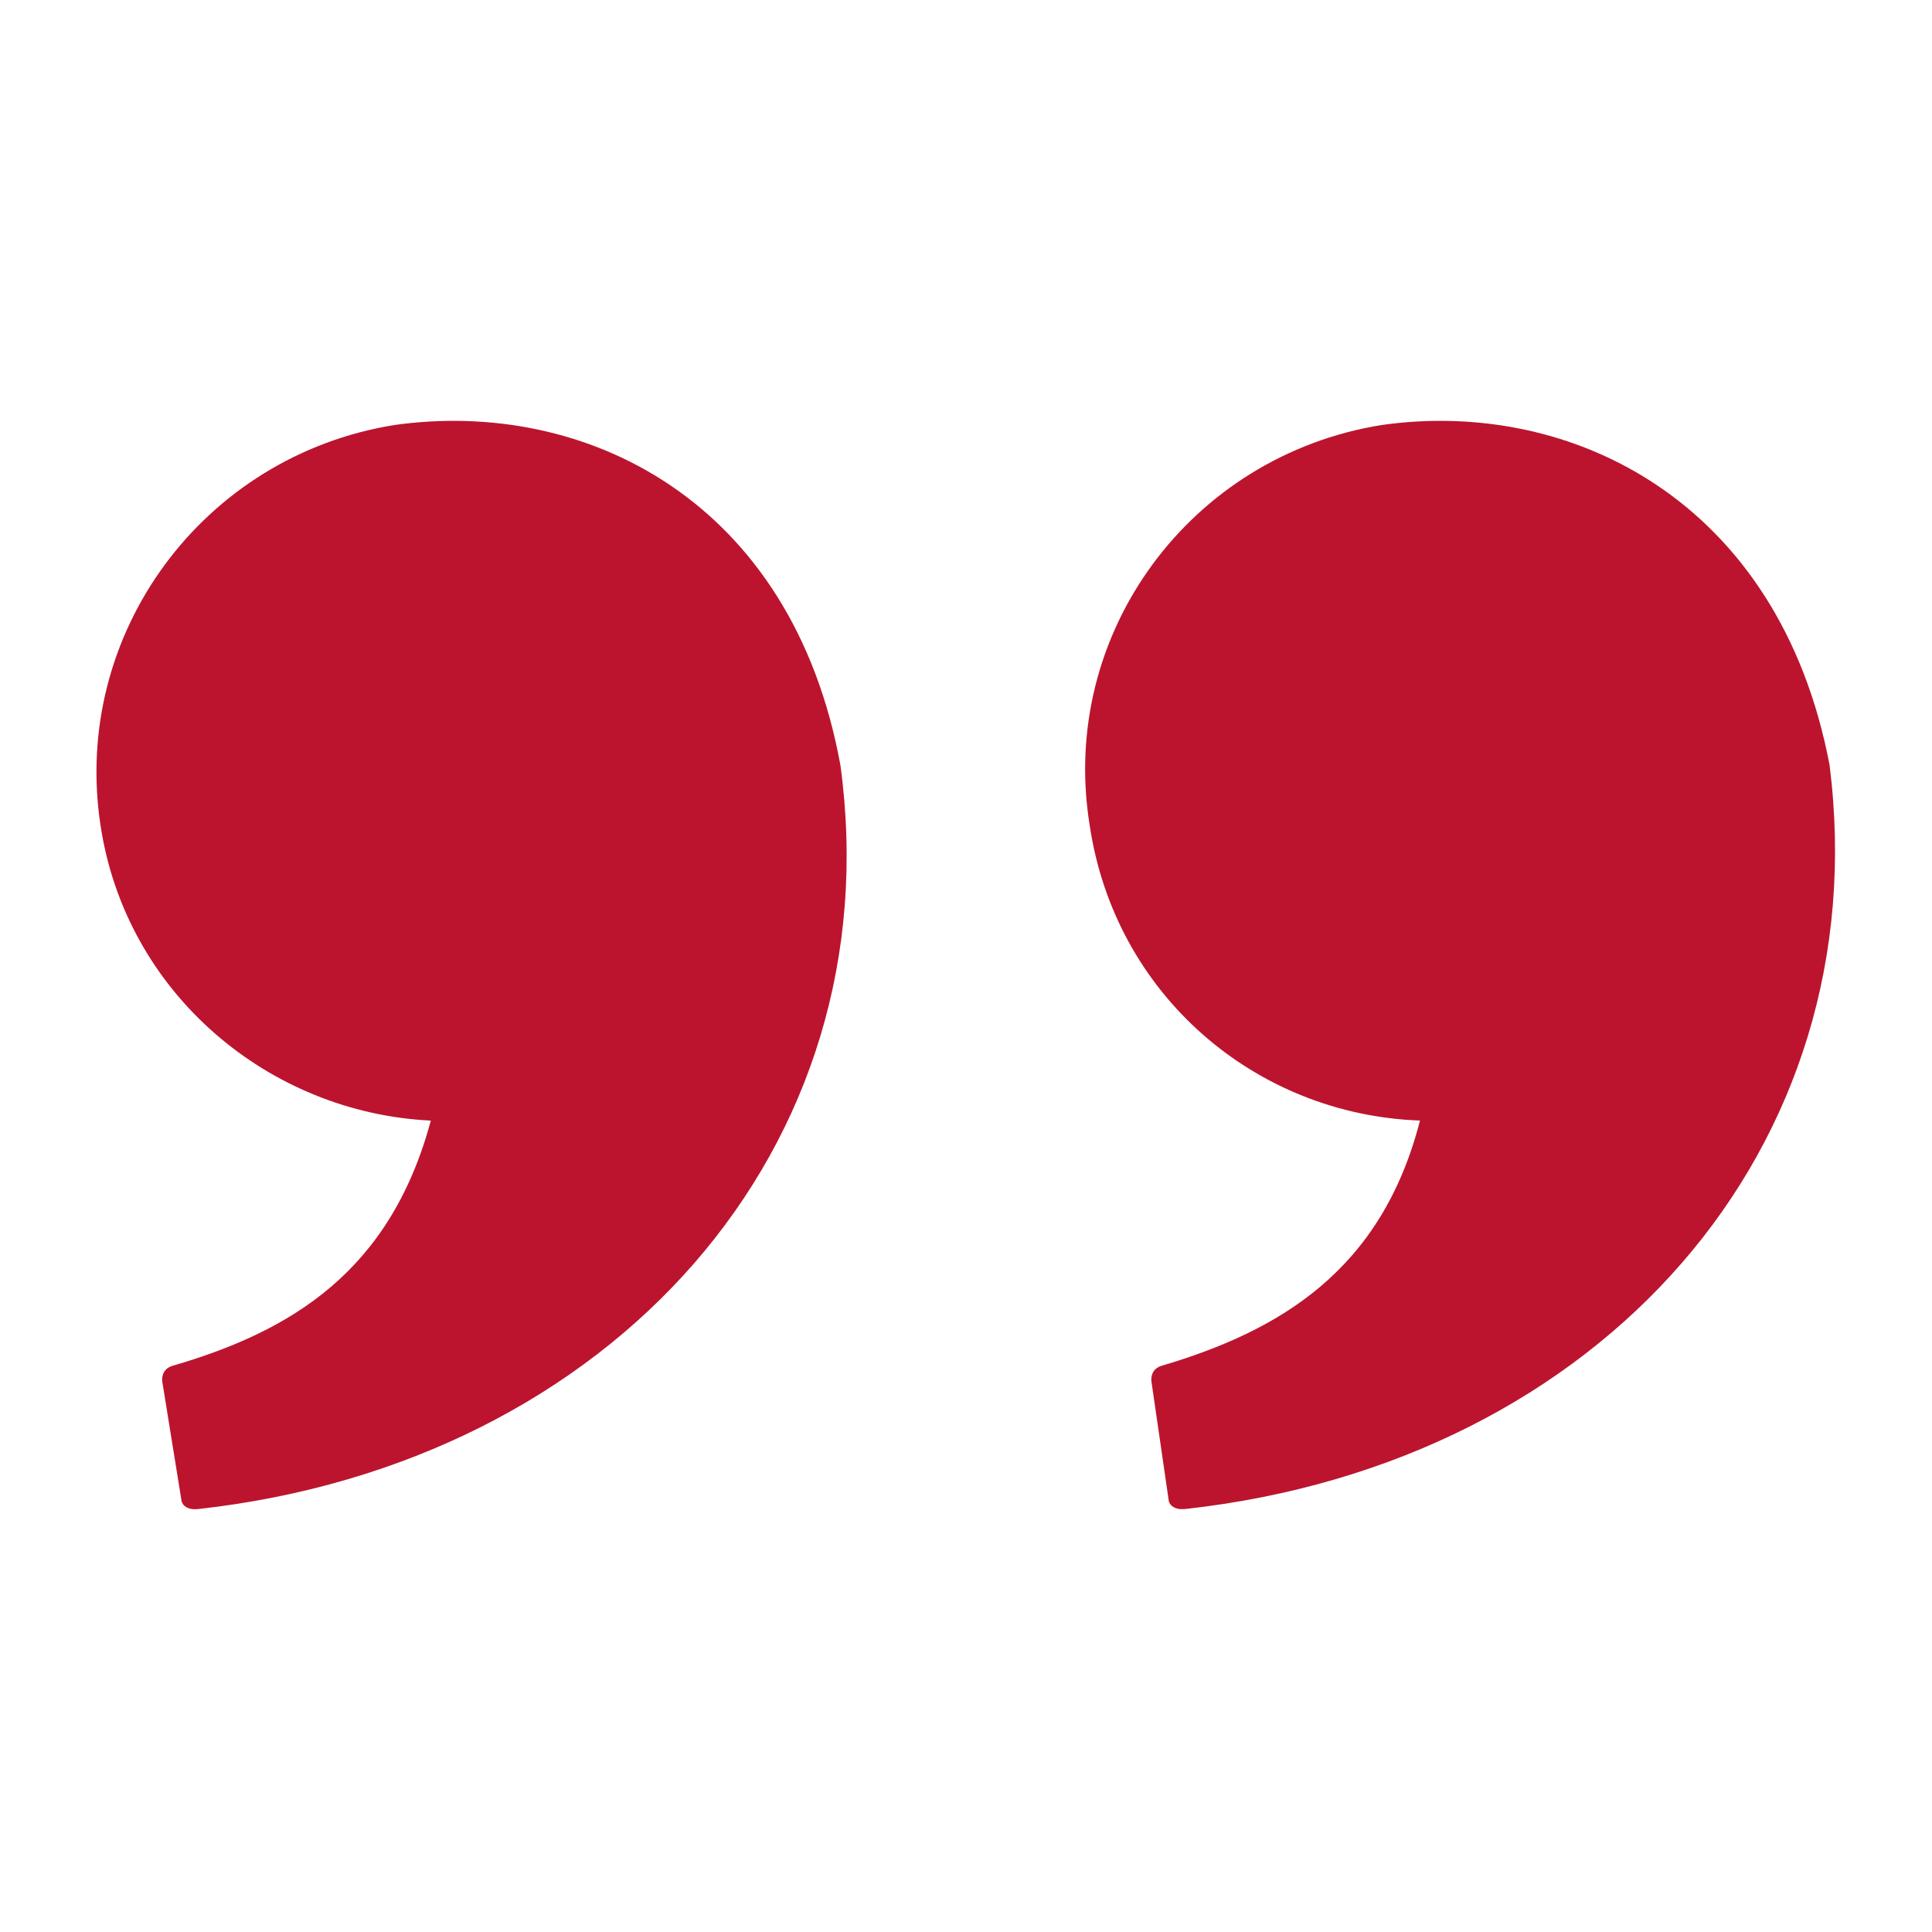 <?xml version="1.0" encoding="UTF-8"?>
<svg width="128pt" height="128pt" version="1.1" viewBox="0 0 128 128" xmlns="http://www.w3.org/2000/svg">
 <path d="m6.656 54.656c1.664 11.137 11.137 19.07 21.887 19.586-2.688 9.984-9.215 13.953-17.152 16.258-0.77 0.258-0.641 1.023-0.641 1.023l1.281 7.938s0.129 0.641 1.152 0.512c27.391-3.07 45.953-23.938 42.496-49.281-3.199-17.539-16.895-24.324-29.566-22.531-12.672 2.047-21.379 13.824-19.457 26.496zm87.422 19.582c-2.559 9.984-9.344 13.953-17.152 16.258-0.77 0.258-0.641 1.023-0.641 1.023l1.152 7.938s0.129 0.641 1.152 0.512c27.52-3.07 45.824-23.938 42.625-49.281-3.328-17.535-17.152-24.32-29.695-22.527-12.672 2.047-21.375 13.824-19.328 26.496 1.664 11.266 11.008 19.199 21.887 19.582z" fill="#bc142e"/>
</svg>
